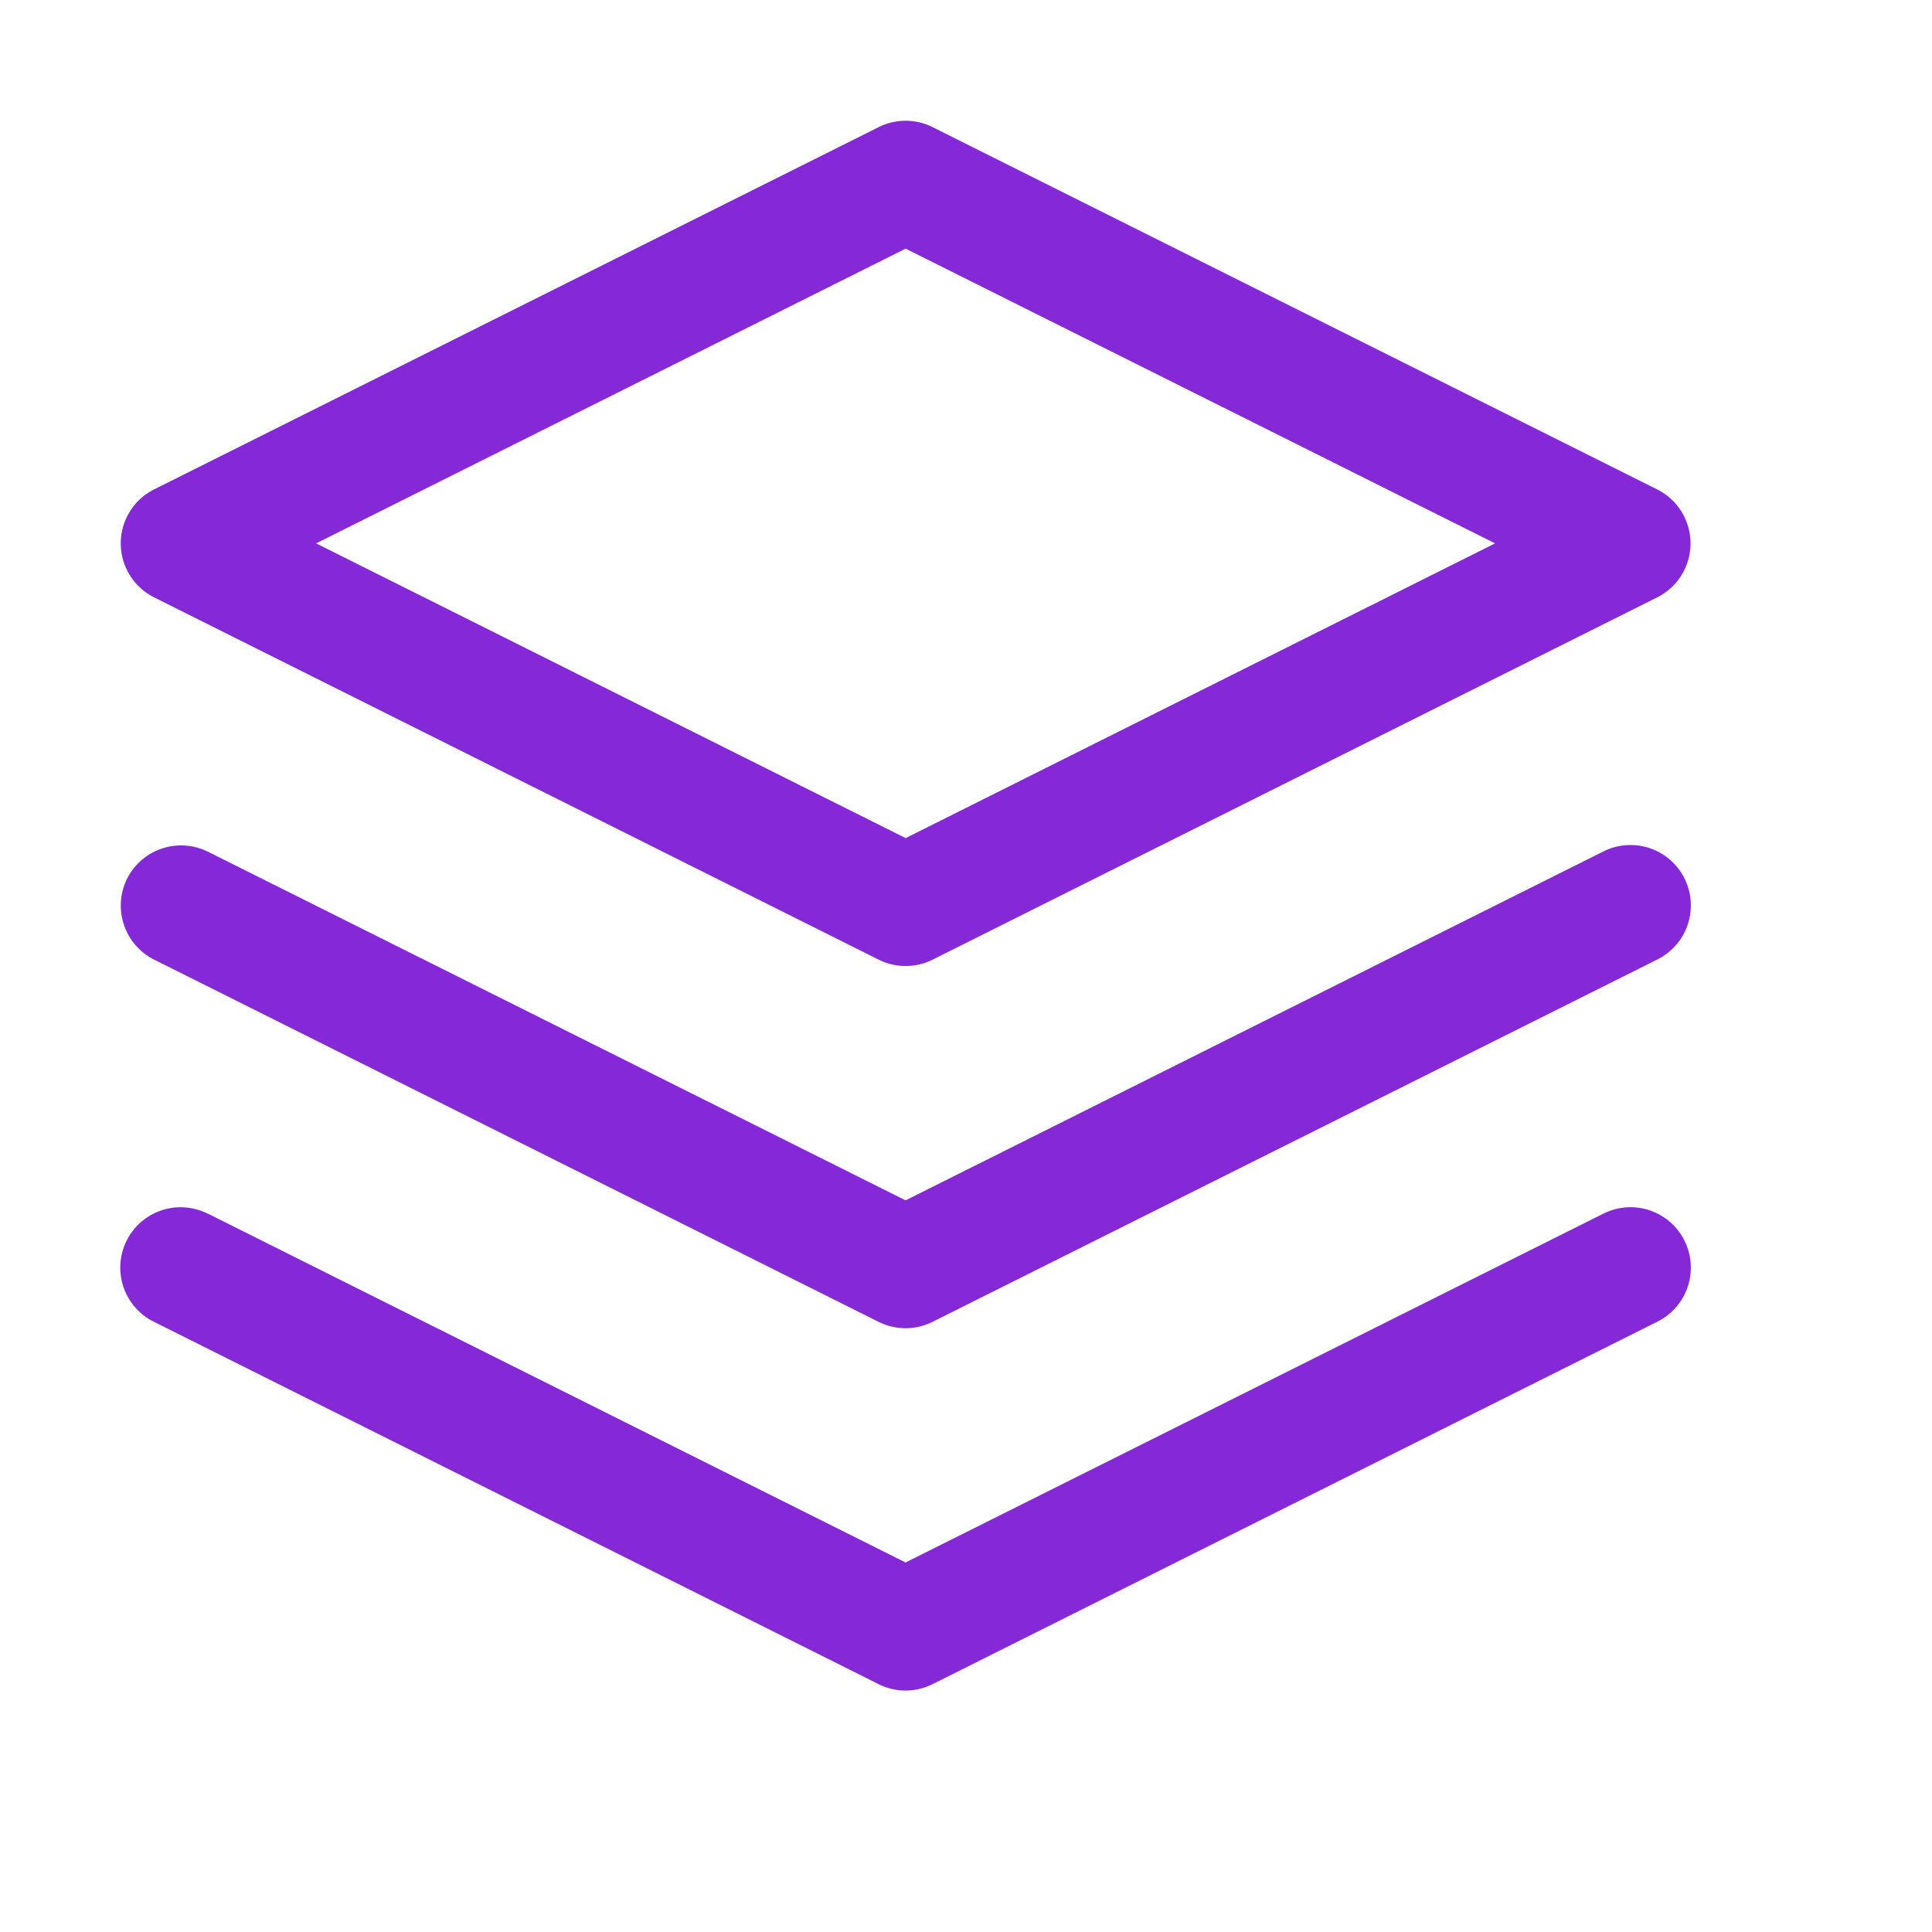 <svg xmlns="http://www.w3.org/2000/svg" width="61" height="61" fill="#8529d8" xmlns:v="https://vecta.io/nano"><path d="M27.74 4.015c.265-.133.558-.202.854-.202s.589.069.854.202l22.875 11.438c.316.159.582.402.768.703s.284.648.284 1.001-.098.7-.284 1.001-.452.544-.768.703L29.448 30.298c-.265.133-.558.202-.854.202s-.589-.069-.854-.202L4.865 18.86c-.316-.159-.582-.402-.768-.703s-.284-.648-.284-1.001.098-.7.284-1.001.452-.544.768-.703L27.74 4.015zM9.981 17.156l18.613 9.306 18.613-9.306L28.594 7.85 9.981 17.156zM4.013 27.742a1.91 1.91 0 0 1 2.554-.85l22.025 11.007 22.021-11.01c.224-.114.469-.184.719-.203s.503.011.742.089.46.203.651.368.347.365.459.59a1.91 1.91 0 0 1 .197.721 1.92 1.92 0 0 1-.095.741 1.91 1.91 0 0 1-.966 1.103L29.446 41.734a1.9 1.9 0 0 1-1.708 0L4.863 30.297a1.91 1.91 0 0 1-.85-2.554zM6.57 38.326c-.224-.114-.469-.183-.719-.203s-.503.011-.742.089-.46.203-.651.368-.347.365-.459.59a1.91 1.91 0 0 0-.197.721 1.92 1.92 0 0 0 .095.741 1.9 1.9 0 0 0 .373.648 1.91 1.91 0 0 0 .593.455l22.875 11.438a1.9 1.9 0 0 0 1.708 0L52.32 41.734a1.91 1.91 0 0 0 .966-1.103 1.92 1.92 0 0 0 .095-.741 1.91 1.91 0 0 0-.656-1.311 1.9 1.9 0 0 0-.651-.368c-.239-.079-.491-.109-.742-.089s-.495.088-.719.203L28.591 49.333 6.57 38.322v.004z"/></svg>